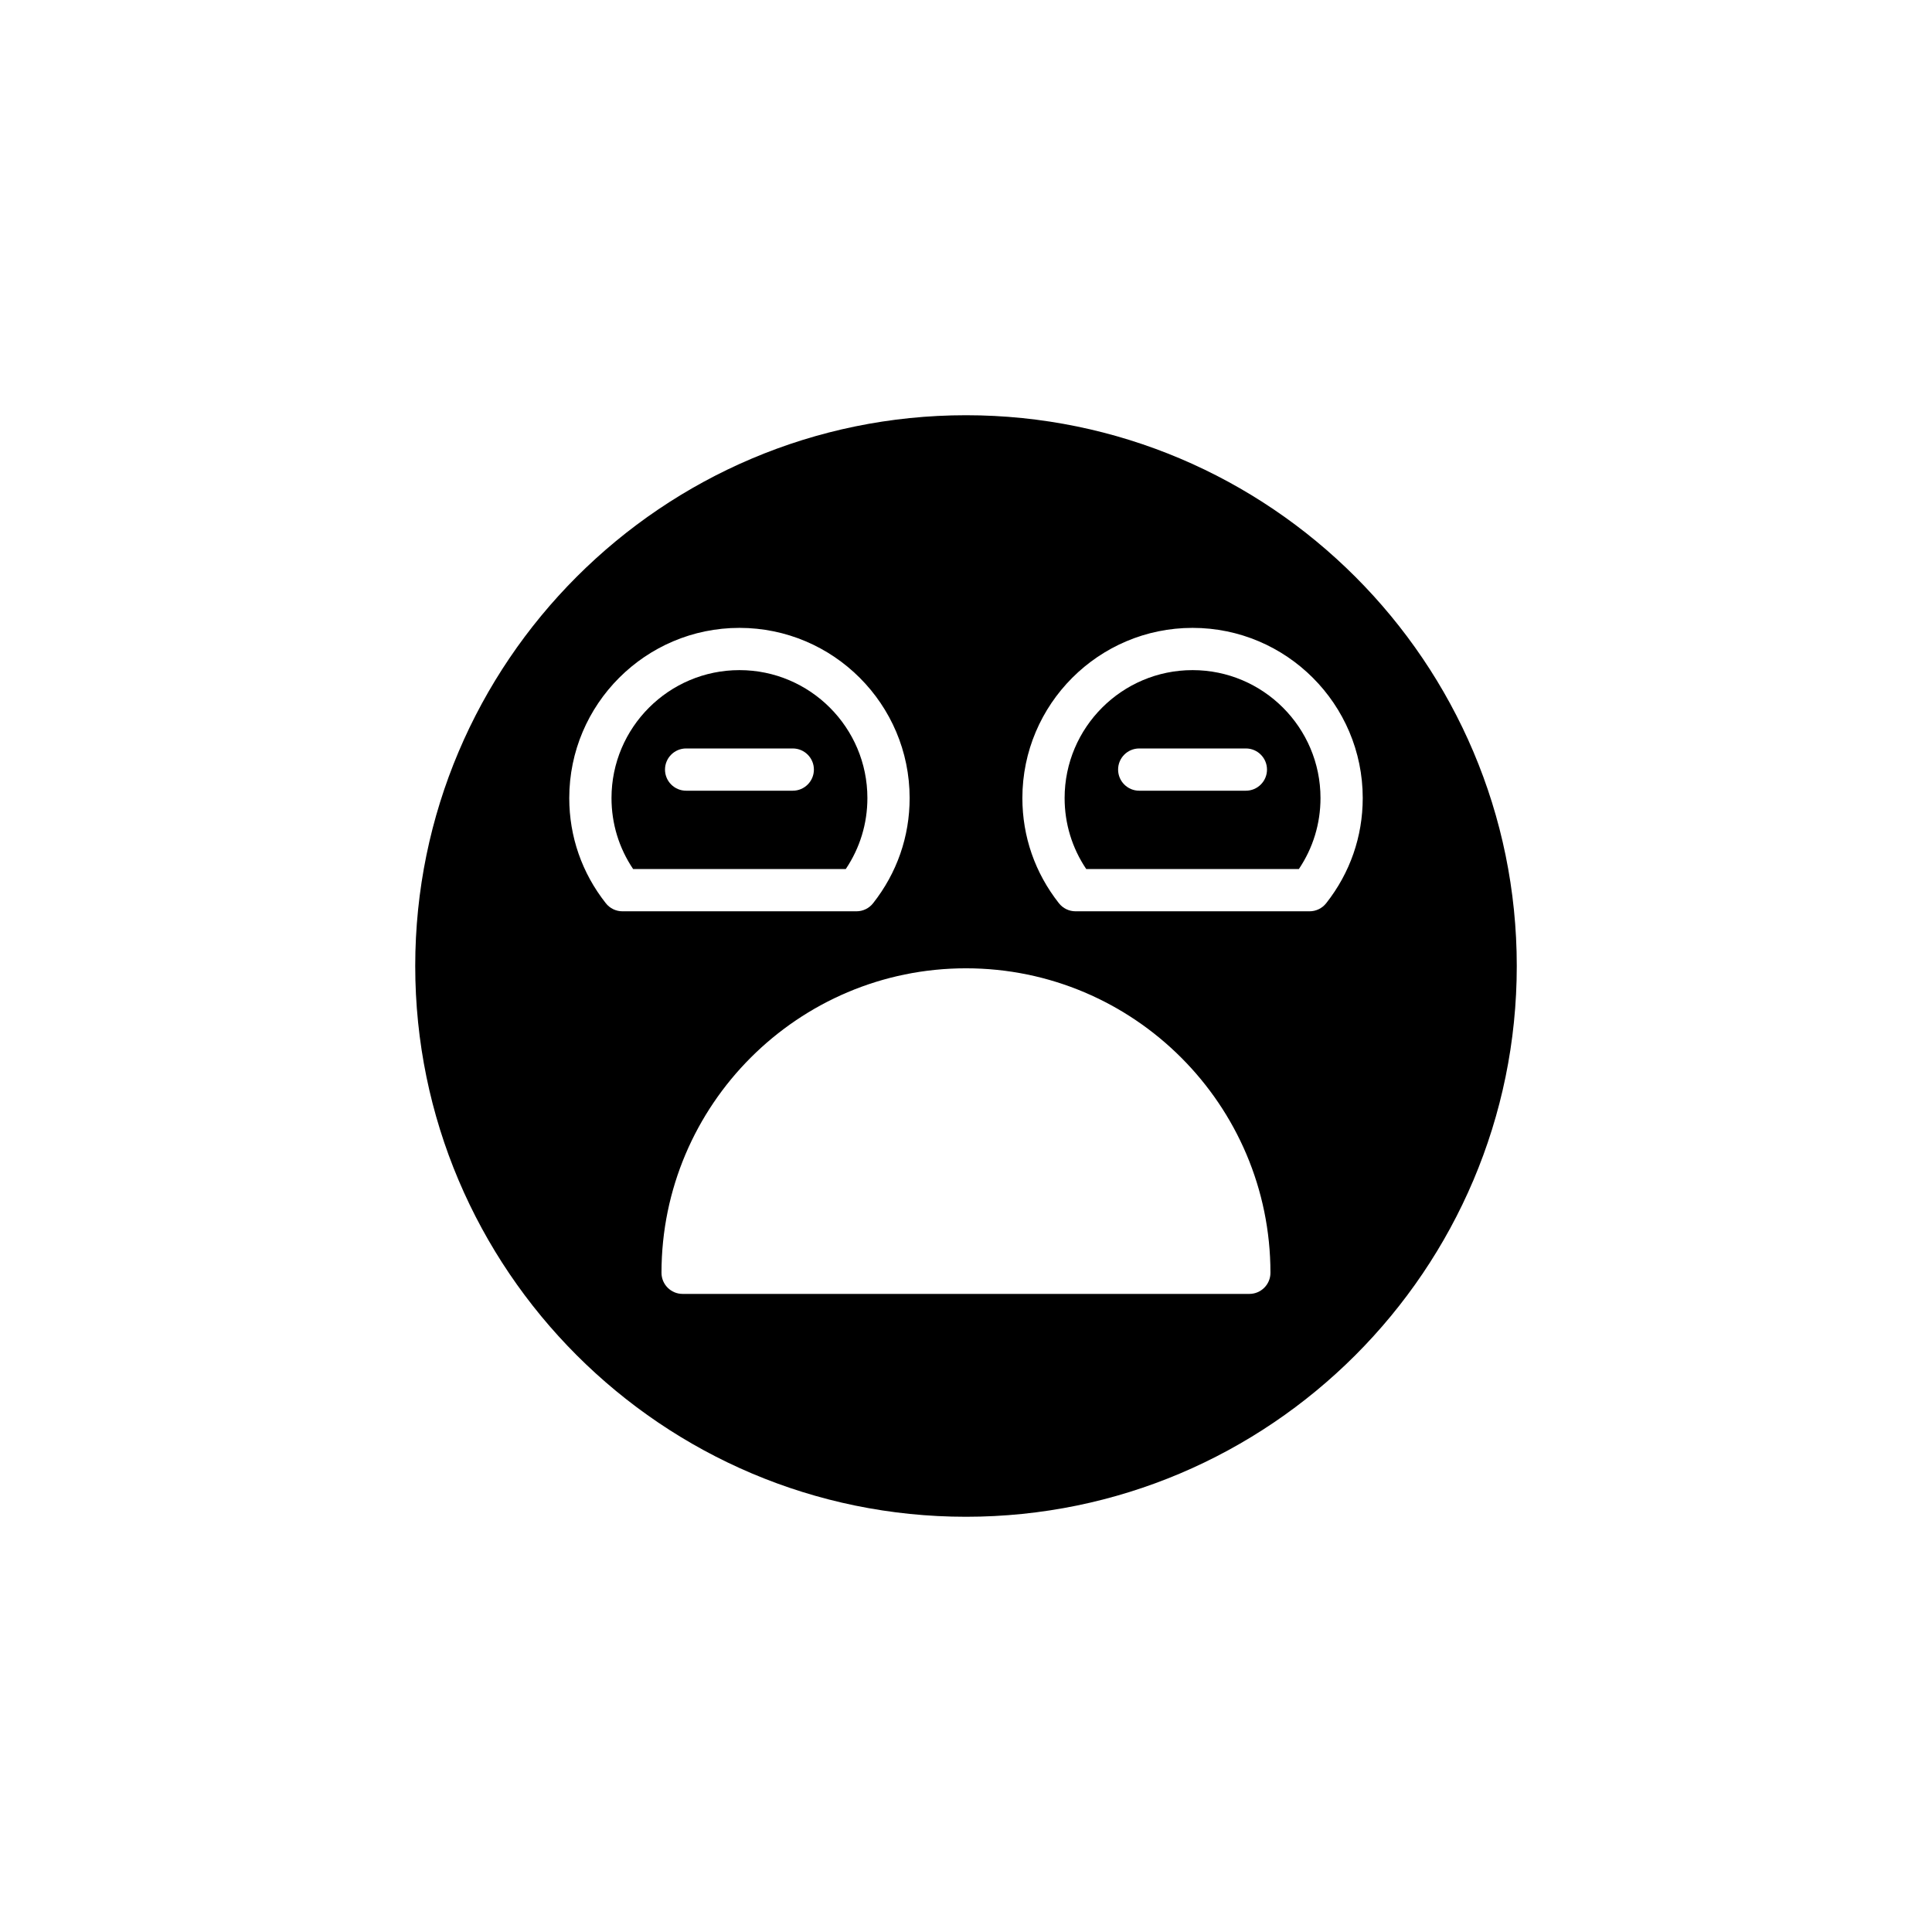 <?xml version="1.0" encoding="UTF-8"?>
<!-- Uploaded to: ICON Repo, www.svgrepo.com, Generator: ICON Repo Mixer Tools -->
<svg fill="#000000" width="800px" height="800px" version="1.1" viewBox="144 144 512 512" xmlns="http://www.w3.org/2000/svg">
 <g>
  <path d="m460.04 321.59c-18.695 0-33.906 15.207-33.906 33.902 0 6.777 1.973 13.227 5.731 18.812h56.348c3.754-5.586 5.731-12.035 5.731-18.812 0-18.691-15.211-33.902-33.902-33.902zm14.129 31.957h-28.262c-3.09 0-5.598-2.508-5.598-5.598 0-3.09 2.508-5.598 5.598-5.598h28.262c3.09 0 5.598 2.508 5.598 5.598 0 3.09-2.508 5.598-5.598 5.598z"/>
  <path d="m400 254.04c-80.484 0-145.96 65.477-145.96 145.96 0 80.484 65.477 145.96 145.96 145.96 80.48 0 145.96-65.477 145.96-145.96s-65.477-145.96-145.96-145.96zm-95.449 129.33c-6.34-8.039-9.691-17.676-9.691-27.875 0-24.867 20.23-45.102 45.102-45.102 24.867 0 45.102 20.23 45.102 45.102 0 10.199-3.352 19.836-9.688 27.875-1.062 1.348-2.68 2.133-4.394 2.133h-62.035c-1.715 0-3.336-0.785-4.394-2.133zm170.54 103.53h-150.19c-3.09 0-5.598-2.508-5.598-5.598 0-44.492 36.199-80.691 80.688-80.691 44.492 0 80.691 36.199 80.691 80.691 0.004 3.094-2.504 5.598-5.594 5.598zm20.355-103.53c-1.059 1.344-2.68 2.133-4.394 2.133h-62.031c-1.715 0-3.336-0.789-4.394-2.133-6.34-8.043-9.688-17.68-9.688-27.875 0-24.867 20.234-45.102 45.102-45.102 24.867 0 45.098 20.23 45.098 45.102-0.004 10.195-3.352 19.832-9.691 27.875z"/>
  <path d="m339.96 321.59c-18.695 0-33.906 15.207-33.906 33.902 0 6.777 1.973 13.227 5.731 18.812h56.352c3.754-5.586 5.731-12.035 5.731-18.812-0.004-18.691-15.211-33.902-33.906-33.902zm14.133 31.957h-28.262c-3.09 0-5.598-2.508-5.598-5.598 0-3.09 2.508-5.598 5.598-5.598h28.262c3.09 0 5.598 2.508 5.598 5.598 0 3.09-2.508 5.598-5.598 5.598z"/>
 </g>
</svg>